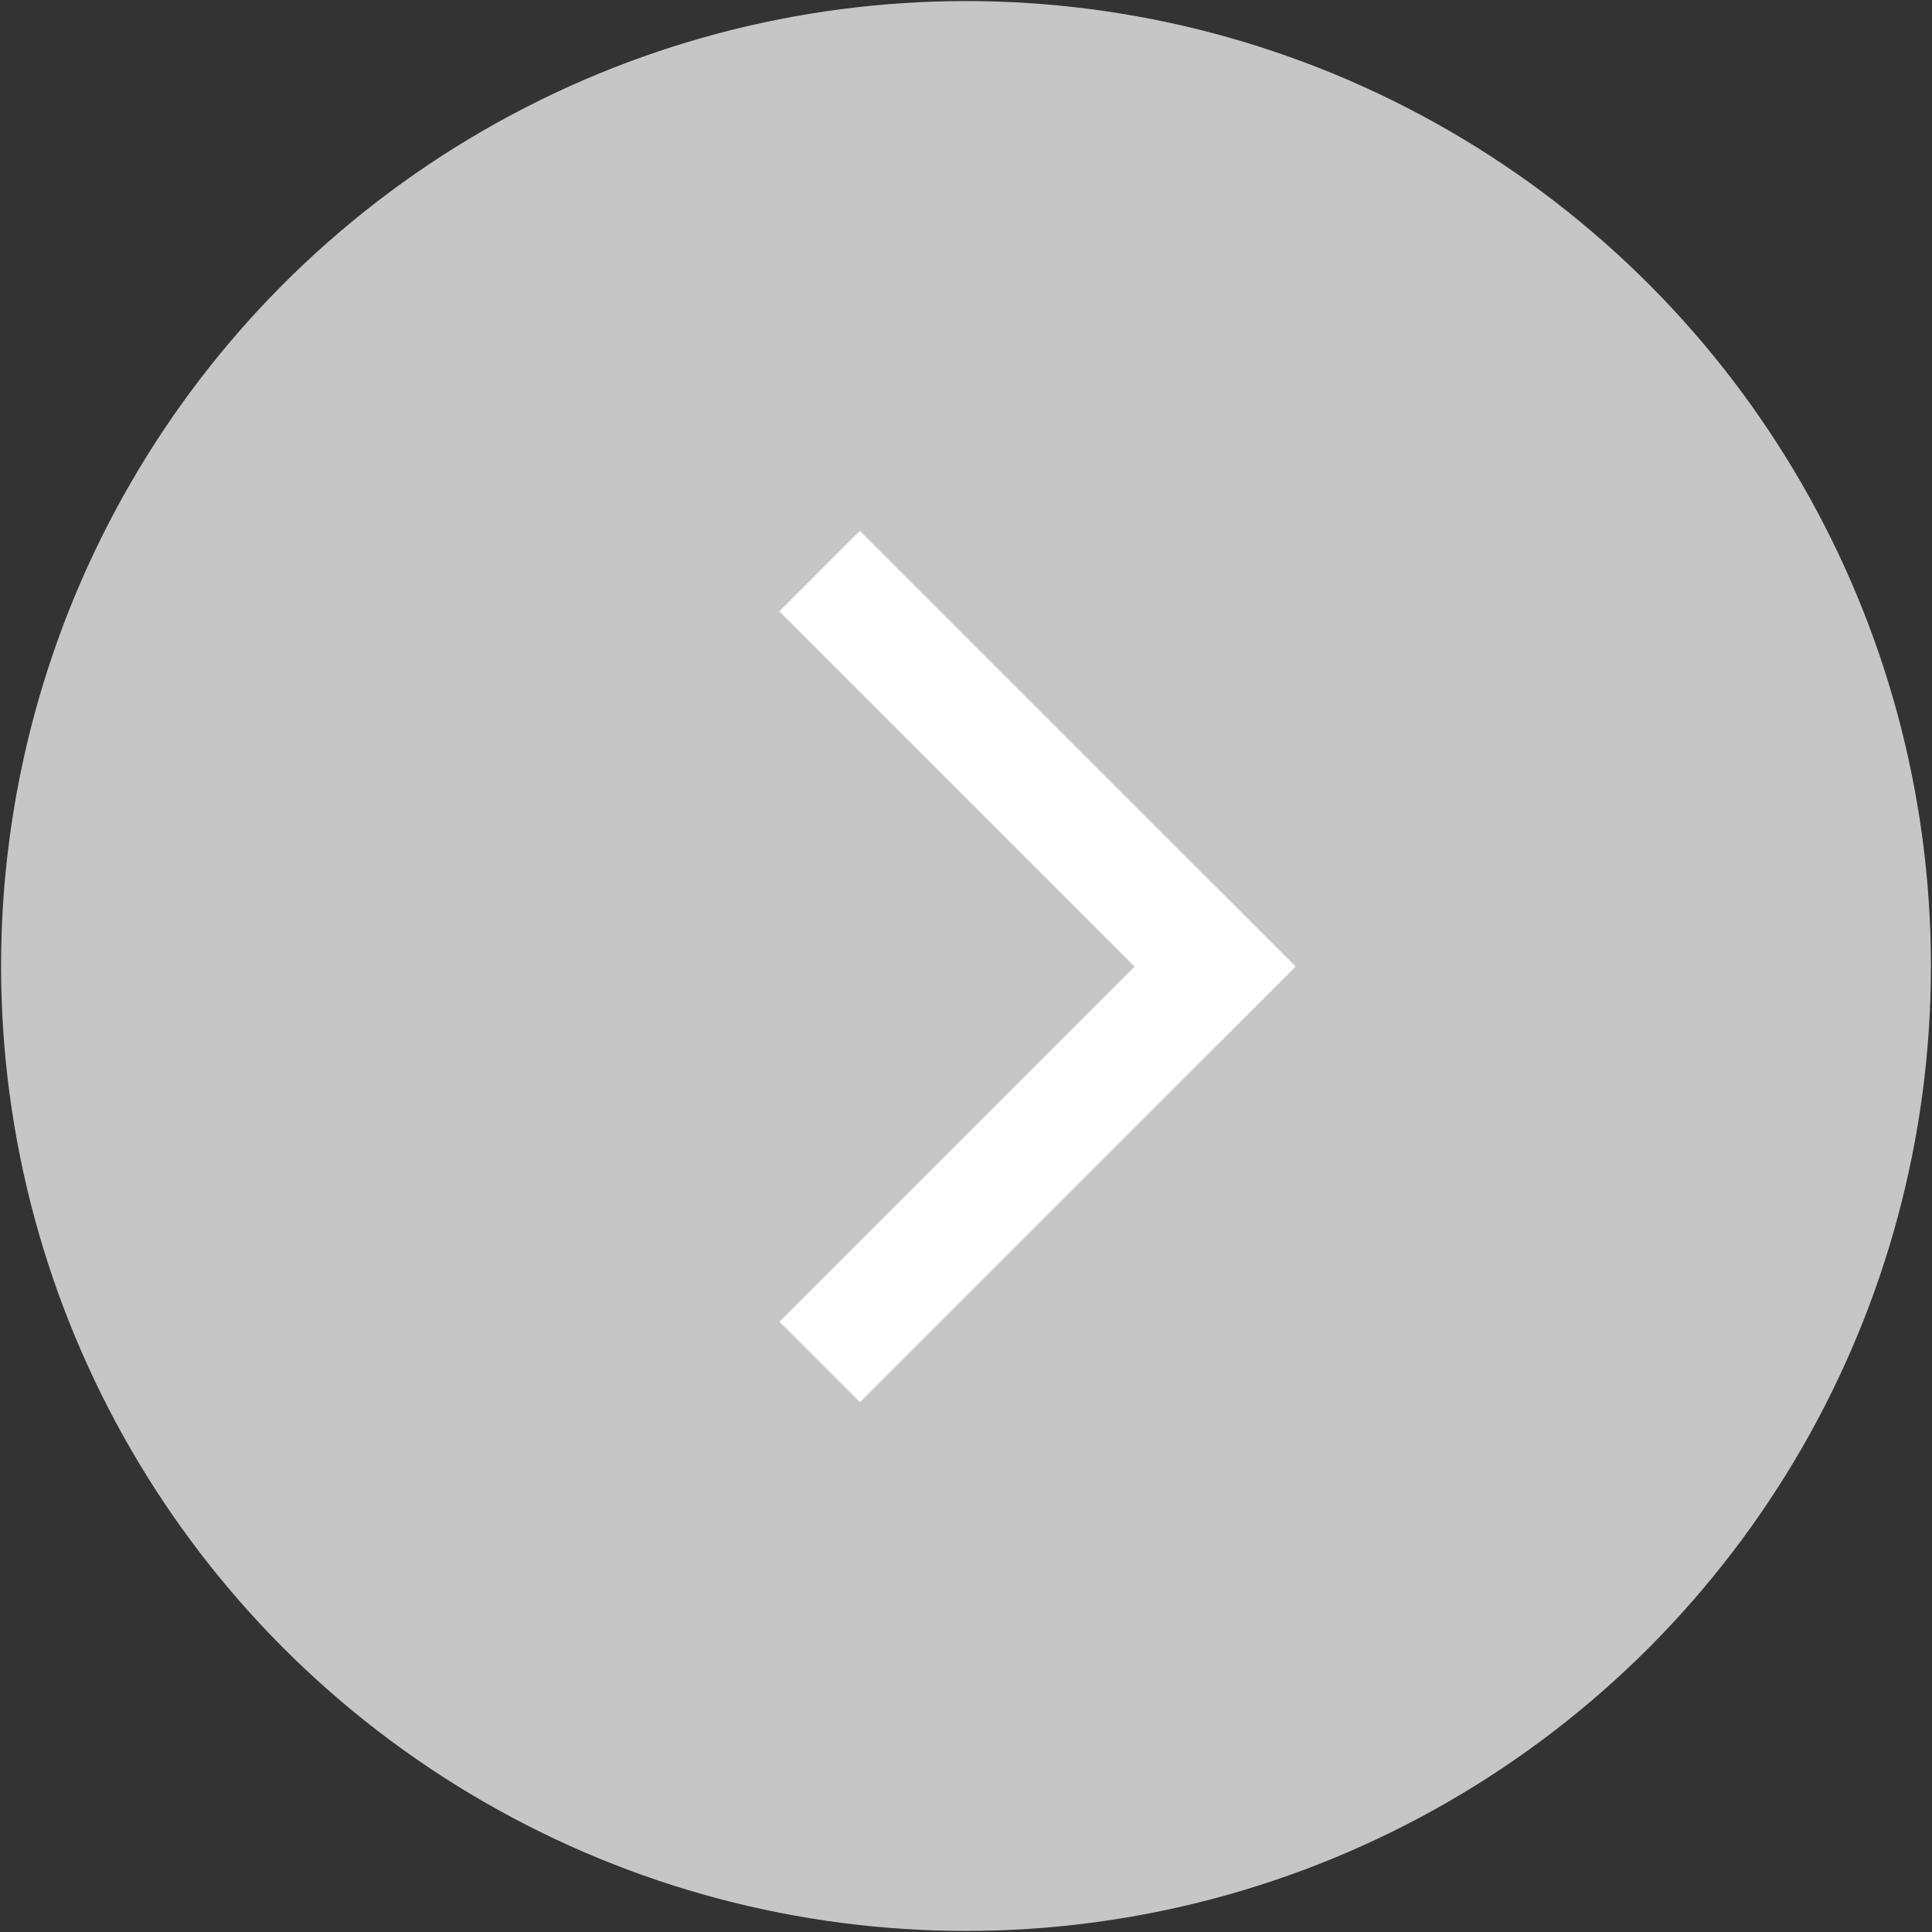 <?xml version="1.0" encoding="UTF-8" standalone="no"?>
<!-- Generator: Adobe Illustrator 27.9.0, SVG Export Plug-In . SVG Version: 6.00 Build 0)  -->

<svg
   version="1.1"
   id="レイヤー_1"
   x="0px"
   y="0px"
   viewBox="0 0 18 18"
   style="enable-background:new 0 0 18 18;"
   xml:space="preserve"
   sodipodi:docname="arrow_false.svg"
   inkscape:version="1.3.2 (091e20e, 2023-11-25, custom)"
   xmlns:inkscape="http://www.inkscape.org/namespaces/inkscape"
   xmlns:sodipodi="http://sodipodi.sourceforge.net/DTD/sodipodi-0.dtd"
   xmlns="http://www.w3.org/2000/svg"
   xmlns:svg="http://www.w3.org/2000/svg"><rect x="0" y="0" width="18" height="18" fill="#333333" stroke="none"/><defs
   id="defs8" /><sodipodi:namedview
   id="namedview8"
   pagecolor="#ffffff"
   bordercolor="#000000"
   borderopacity="0.25"
   inkscape:showpageshadow="2"
   inkscape:pageopacity="0.0"
   inkscape:pagecheckerboard="0"
   inkscape:deskcolor="#d1d1d1"
   inkscape:zoom="40"
   inkscape:cx="9"
   inkscape:cy="9"
   inkscape:window-width="1646"
   inkscape:window-height="958"
   inkscape:window-x="961"
   inkscape:window-y="1072"
   inkscape:window-maximized="1"
   inkscape:current-layer="レイヤー_1" />
<style
   type="text/css"
   id="style1">
	.st0{fill:#12892B;}
	.st1{fill:#FFFFFF;}
</style>
<circle
   class="st0"
   cx="9"
   cy="9"
   r="8.99"
   id="circle1"
   style="fill:#c6c6c6;fill-opacity:1" />
<g
   id="g2">
	<rect
   x="6.8"
   y="6.82"
   transform="matrix(0.707 0.707 -0.707 0.707 8.025 -4.683)"
   class="st1"
   width="5.74"
   height="1.06"
   id="rect1" />
	
		<rect
   x="6.8"
   y="10.12"
   transform="matrix(-0.707 0.707 -0.707 -0.707 24.033 11.353)"
   class="st1"
   width="5.74"
   height="1.06"
   id="rect2" />
</g>
<g
   id="g3">
</g>
<g
   id="g4">
</g>
<g
   id="g5">
</g>
<g
   id="g6">
</g>
<g
   id="g7">
</g>
<g
   id="g8">
</g>
</svg>
